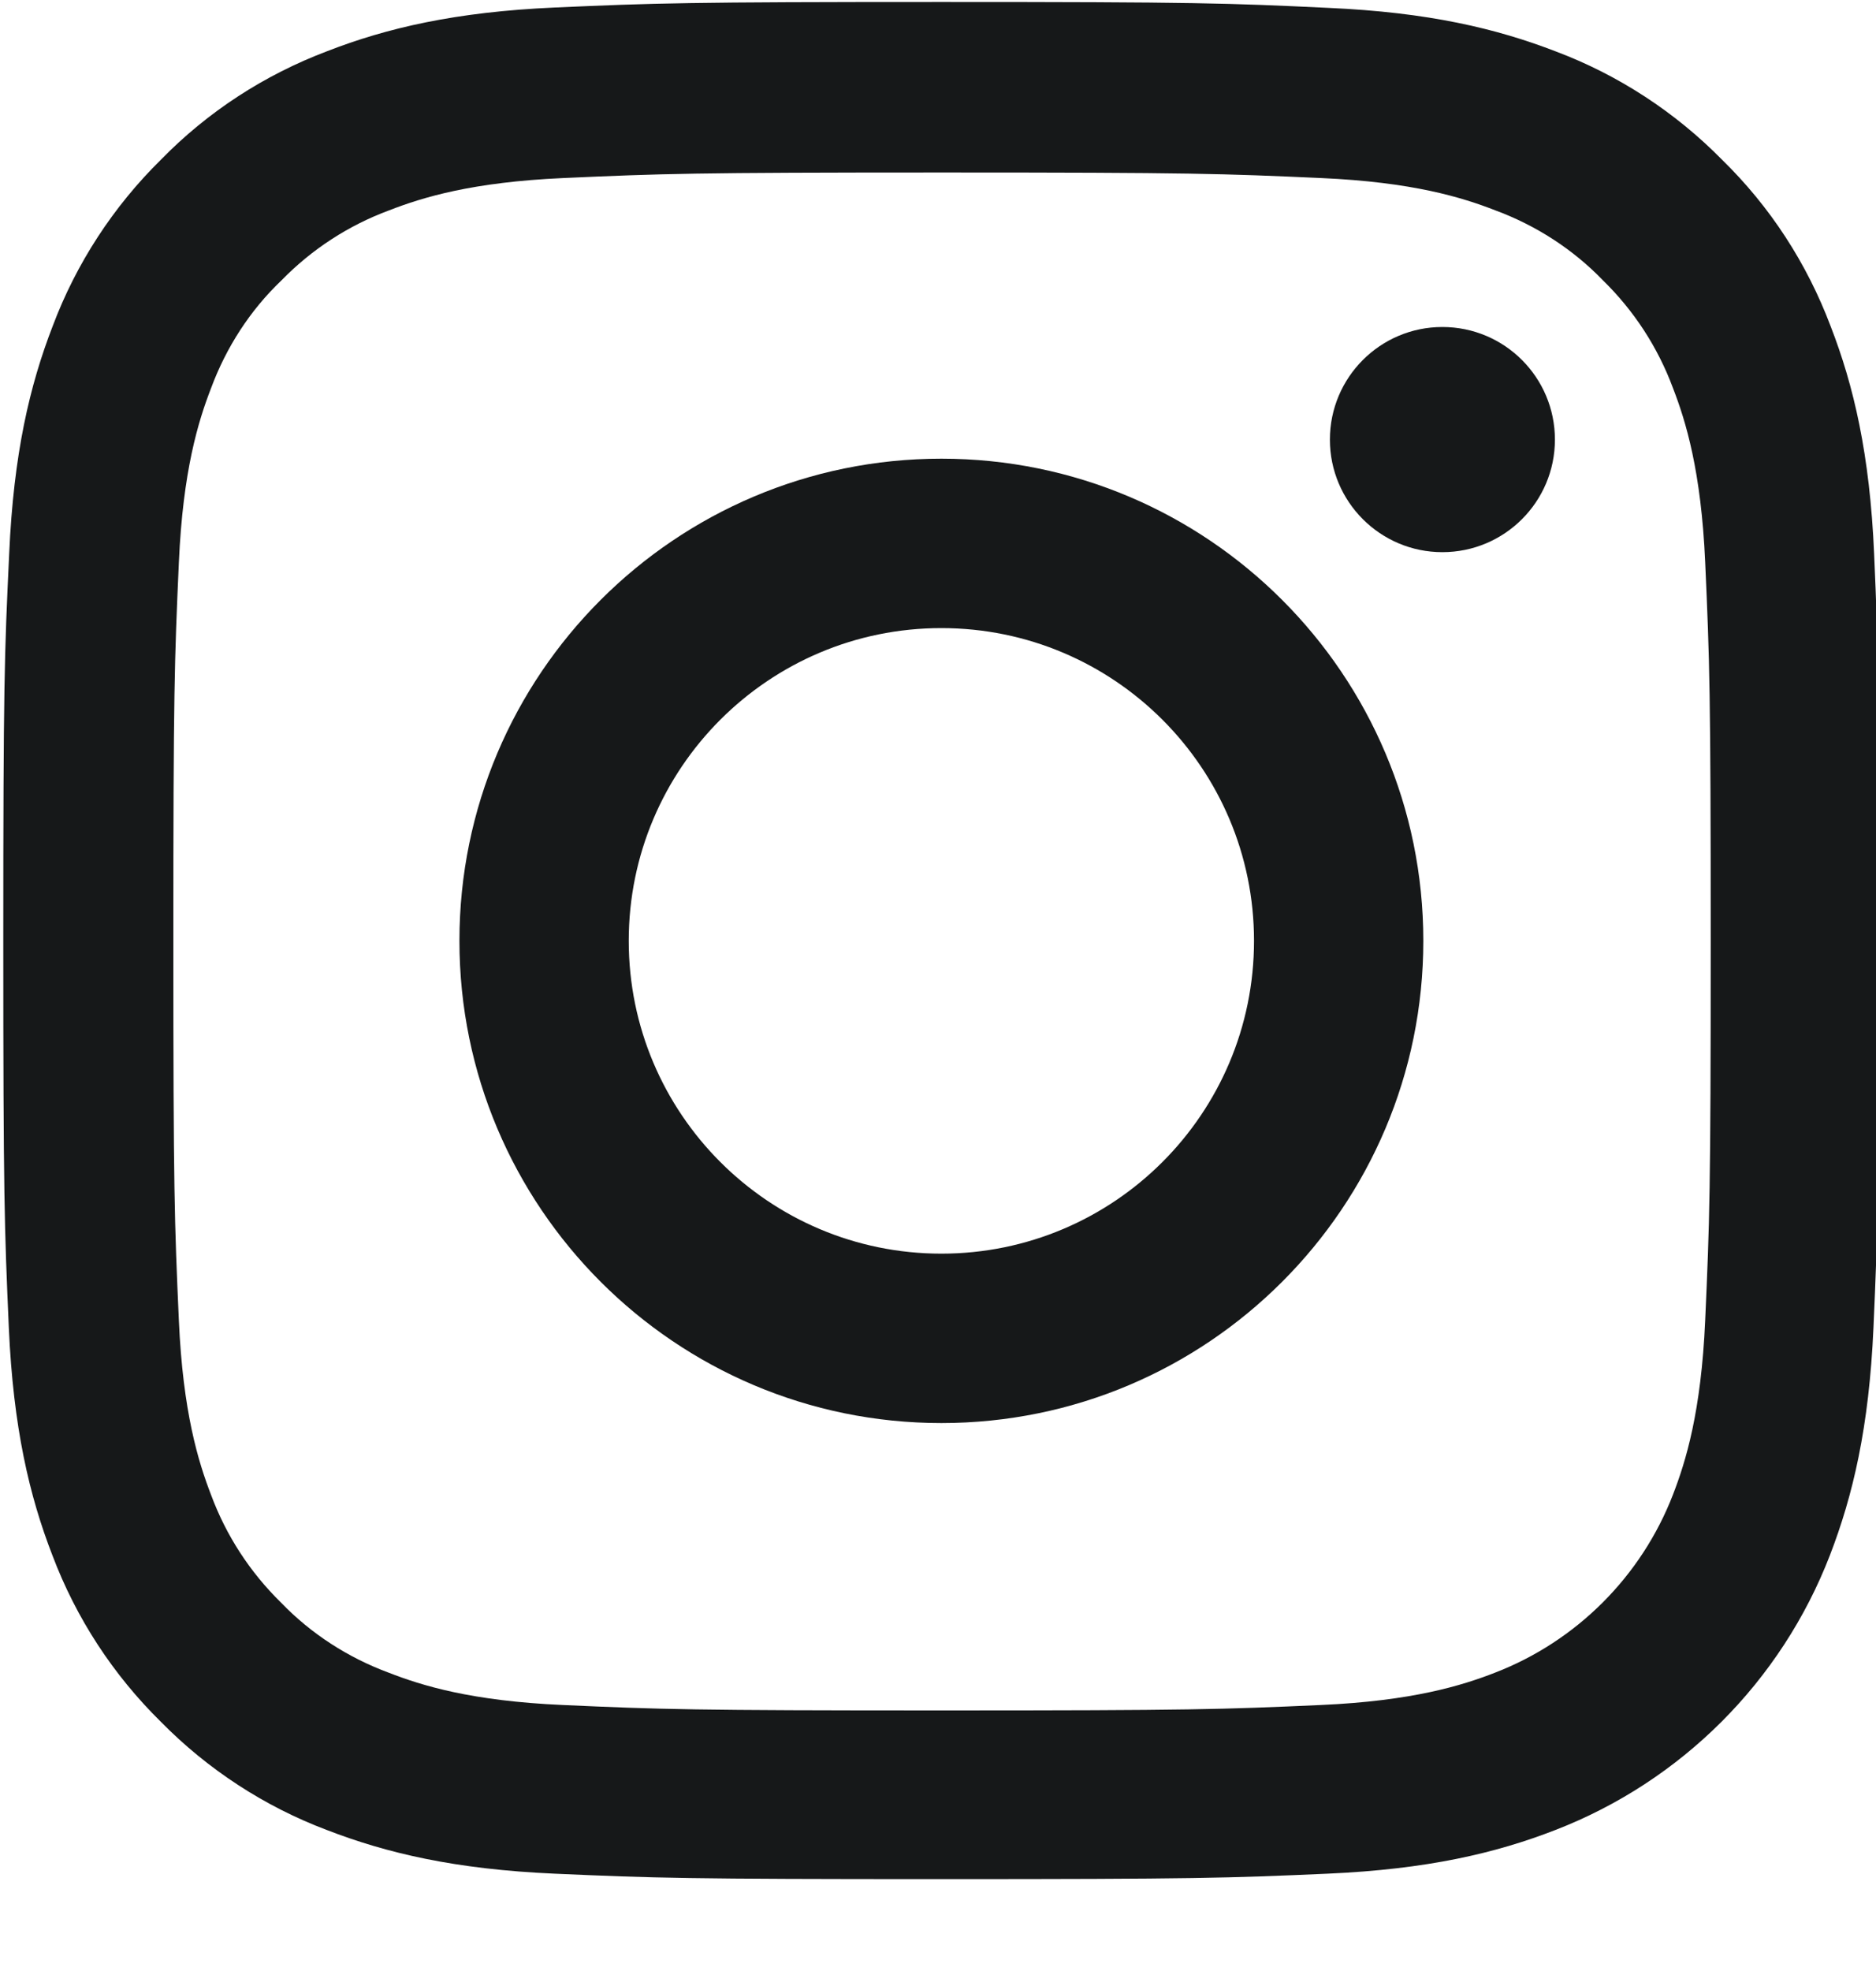 <svg width="20" height="21" viewBox="0 0 20 21" fill="none" xmlns="http://www.w3.org/2000/svg">
<g clip-path="url(#clip0_240_47)">
<path d="M19.98 5.902C19.934 4.839 19.762 4.108 19.516 3.475C19.262 2.803 18.871 2.202 18.359 1.702C17.859 1.194 17.253 0.799 16.589 0.549C15.952 0.303 15.226 0.131 14.163 0.084C13.092 0.033 12.752 0.021 10.037 0.021C7.322 0.021 6.982 0.033 5.915 0.08C4.853 0.127 4.122 0.299 3.489 0.545C2.817 0.799 2.215 1.19 1.715 1.702C1.207 2.202 0.813 2.807 0.563 3.471C0.316 4.108 0.145 4.835 0.098 5.898C0.047 6.968 0.035 7.308 0.035 10.023C0.035 12.739 0.047 13.079 0.094 14.145C0.141 15.208 0.313 15.939 0.559 16.572C0.813 17.244 1.207 17.845 1.715 18.345C2.215 18.853 2.821 19.248 3.485 19.498C4.122 19.744 4.849 19.916 5.911 19.963C6.978 20.01 7.318 20.021 10.033 20.021C12.749 20.021 13.088 20.01 14.155 19.963C15.218 19.916 15.948 19.744 16.581 19.498C17.925 18.978 18.988 17.916 19.508 16.572C19.754 15.935 19.926 15.208 19.973 14.145C20.02 13.079 20.031 12.739 20.031 10.023C20.031 7.308 20.027 6.968 19.98 5.902ZM18.179 14.067C18.136 15.044 17.972 15.571 17.836 15.923C17.5 16.794 16.808 17.486 15.937 17.822C15.585 17.959 15.054 18.123 14.081 18.166C13.026 18.213 12.71 18.224 10.041 18.224C7.373 18.224 7.052 18.213 6.001 18.166C5.024 18.123 4.497 17.959 4.145 17.822C3.712 17.662 3.317 17.408 2.997 17.076C2.665 16.751 2.411 16.361 2.25 15.927C2.114 15.575 1.95 15.044 1.907 14.071C1.86 13.016 1.848 12.7 1.848 10.031C1.848 7.363 1.86 7.042 1.907 5.991C1.95 5.015 2.114 4.487 2.25 4.136C2.411 3.702 2.665 3.307 3.001 2.987C3.325 2.655 3.716 2.401 4.149 2.241C4.501 2.104 5.032 1.94 6.005 1.897C7.06 1.85 7.377 1.838 10.045 1.838C12.717 1.838 13.034 1.85 14.085 1.897C15.062 1.94 15.589 2.104 15.941 2.241C16.374 2.401 16.769 2.655 17.089 2.987C17.421 3.311 17.675 3.702 17.836 4.136C17.972 4.487 18.136 5.018 18.179 5.991C18.226 7.046 18.238 7.363 18.238 10.031C18.238 12.7 18.226 13.012 18.179 14.067Z" fill="#161819"/>
<path d="M10.036 4.887C7.2 4.887 4.898 7.188 4.898 10.024C4.898 12.861 7.2 15.162 10.036 15.162C12.873 15.162 15.174 12.861 15.174 10.024C15.174 7.188 12.873 4.887 10.036 4.887ZM10.036 13.357C8.196 13.357 6.703 11.865 6.703 10.024C6.703 8.184 8.196 6.692 10.036 6.692C11.876 6.692 13.369 8.184 13.369 10.024C13.369 11.865 11.876 13.357 10.036 13.357V13.357Z" fill="#161819"/>
<path d="M16.577 4.684C16.577 5.346 16.04 5.883 15.377 5.883C14.715 5.883 14.178 5.346 14.178 4.684C14.178 4.021 14.715 3.484 15.377 3.484C16.04 3.484 16.577 4.021 16.577 4.684Z" fill="#161819"/>
</g>
<defs>
<clipPath id="clip0_240_47">
<rect width="20" height="20" fill="white" transform="translate(0 0.021)"/>
</clipPath>
</defs>
</svg>
